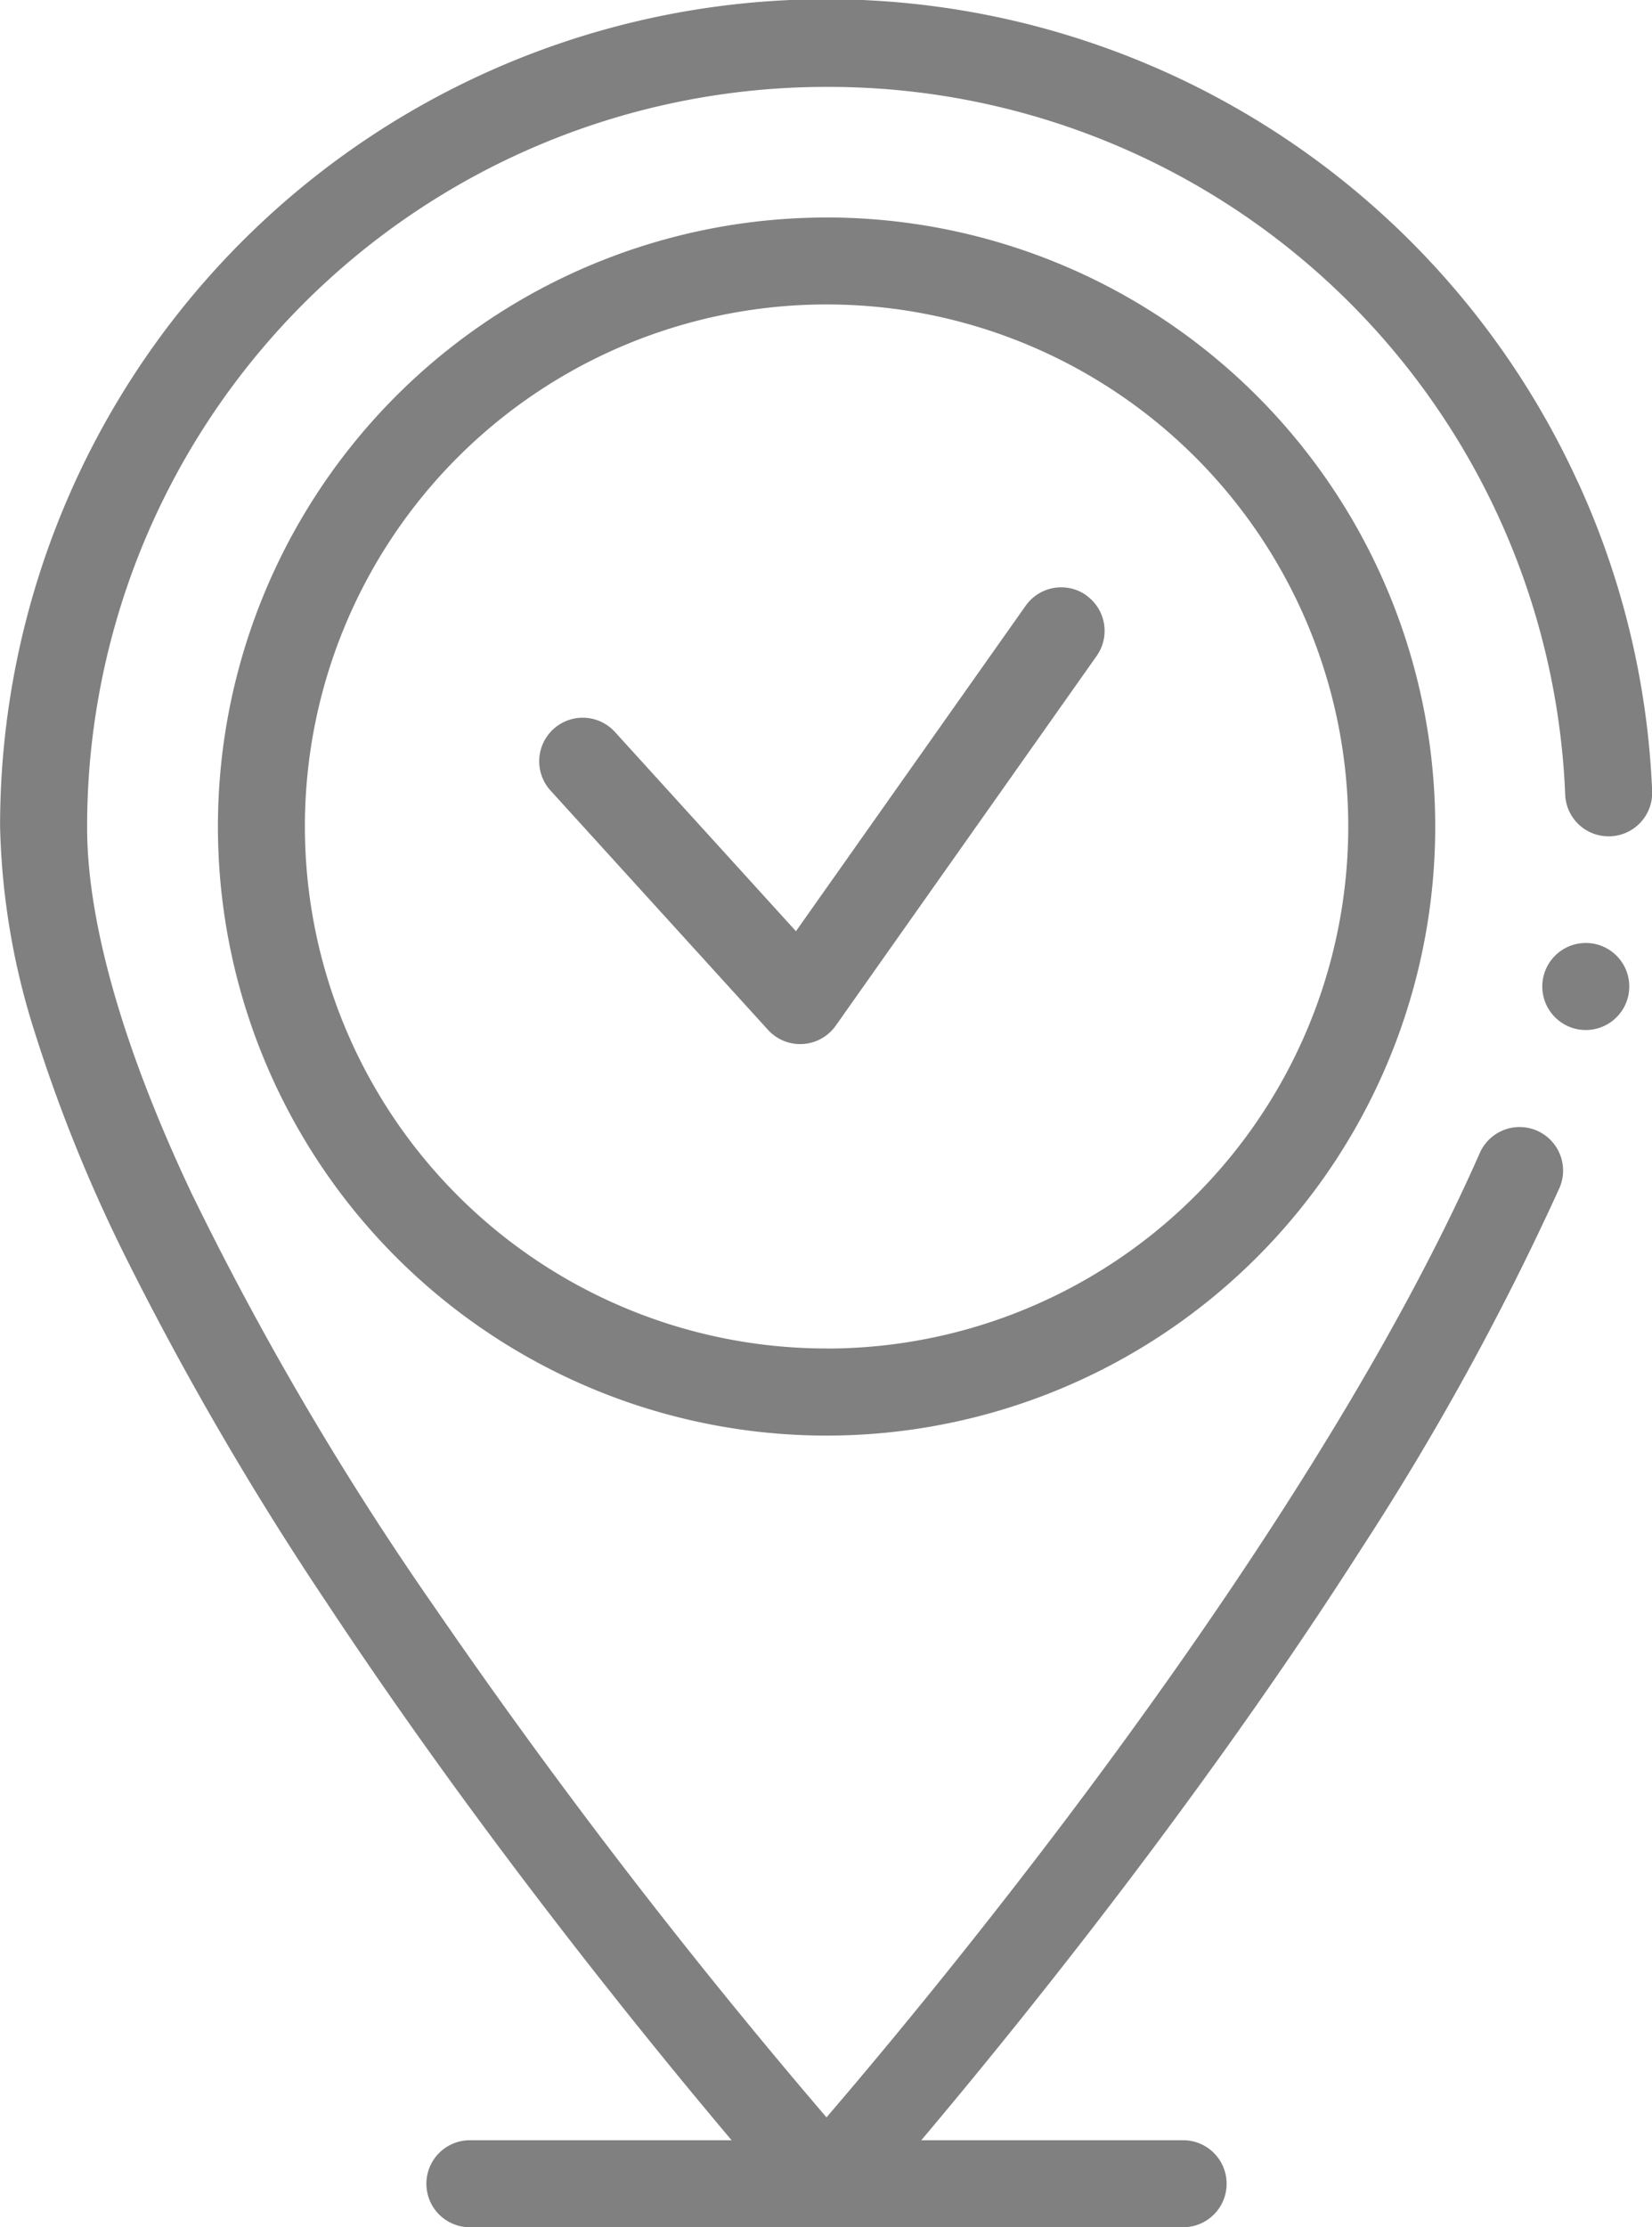<svg xmlns="http://www.w3.org/2000/svg" width="84.629" height="114.026" viewBox="0 0 84.629 114.026"><g transform="translate(-3915.376 -4893.224)" fill="gray"><path data-name="Path 239" d="M3996.2 4917.89a42.332 42.332 0 0 0-80.82 17.648 37.257 37.257 0 0 0 1.82 10.672 79.19 79.19 0 0 0 4.676 11.5 161.392 161.392 0 0 0 10.186 17.49c3.29 4.98 7.054 10.246 11.194 15.65 3.856 5.033 7.263 9.178 9.6 11.945h-13.41a2.227 2.227 0 1 0 0 4.454h36.54a2.227 2.227 0 1 0 0-4.455h-13.414c2.567-3.043 6.438-7.757 10.722-13.416 4.445-5.876 8.42-11.546 11.813-16.856a140.693 140.693 0 0 0 10.153-18.47 2.228 2.228 0 1 0-4.077-1.8c-5.35 12.132-14.614 25.42-21.44 34.434-3.884 5.13-7.4 9.44-9.67 12.153-.807.968-1.6 1.9-2.357 2.785a312.583 312.583 0 0 1-20.088-26.133 159.066 159.066 0 0 1-12.426-21.15c-3.523-7.44-5.378-13.944-5.363-18.808a37.865 37.865 0 0 1 37.876-37.86h.006a37.764 37.764 0 0 1 37.837 36.232 2.22 2.22 0 0 0 2.222 2.134h.1a2.228 2.228 0 0 0 2.132-2.318 41.98 41.98 0 0 0-3.808-15.832z"/><path data-name="Path 240" d="M3971.025 4923.7a2.23 2.23 0 0 0-3.106.535l-11.768 16.663-9.272-10.2a2.227 2.227 0 1 0-3.3 3l11.14 12.25a2.23 2.23 0 0 0 3.47-.214l13.367-18.93a2.226 2.226 0 0 0-.535-3.1z"/><circle data-name="Ellipse 26" cx="2.228" cy="2.228" r="2.228" transform="translate(3994.385 4941.5)"/><path data-name="Path 241" d="M3957.71 4904.36a31.18 31.18 0 1 0 31.19 31.178 31.185 31.185 0 0 0-31.19-31.18zm0 57.9a26.725 26.725 0 1 1 26.735-26.726 26.732 26.732 0 0 1-26.736 26.73z"/></g></svg>